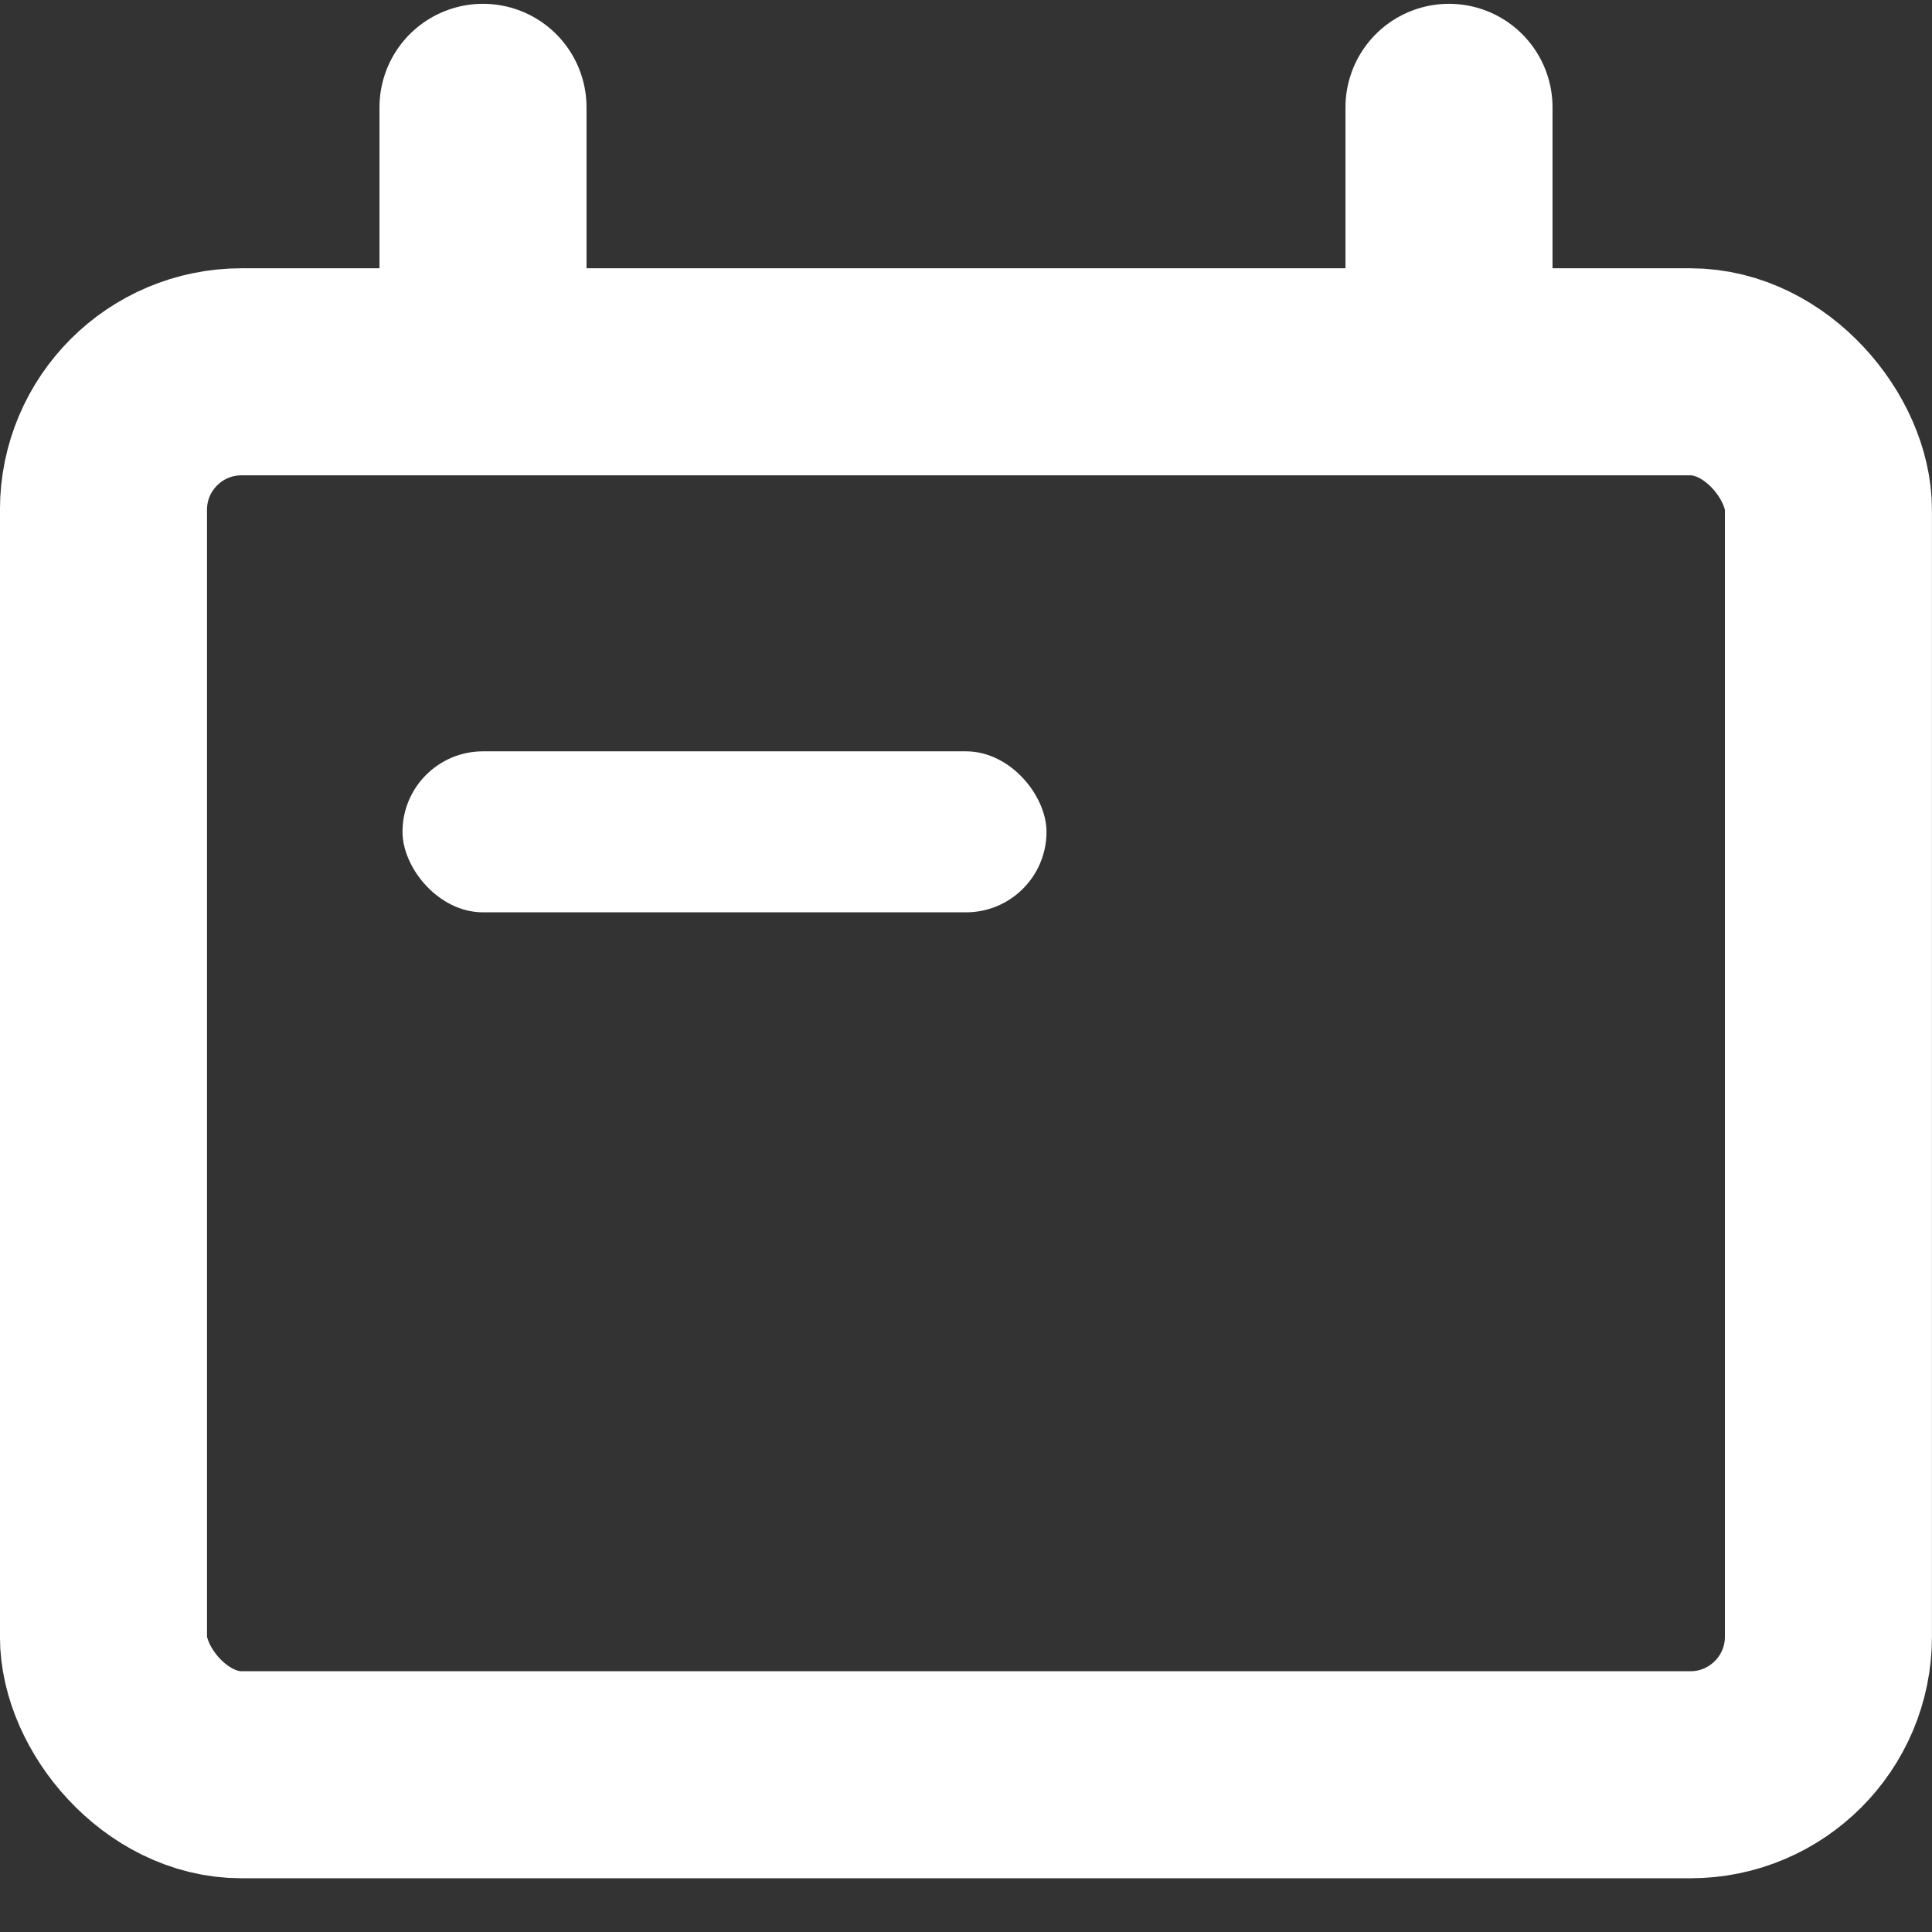 <svg xmlns="http://www.w3.org/2000/svg" width="18" height="18" version="1.1" viewBox="0 0 18 18"><rect x="0" y="0" width="18" height="18" fill="#333333" stroke="none"/><g id="Page-1" fill="none" fill-rule="evenodd" stroke="none" stroke-width="1"><g id="Homepage-3.0---mega-menu" transform="translate(-527 -105)"><g id="Group-8" transform="translate(-11 64)"><g id="Group-74" transform="translate(538 40)"><g id="Scheduling-icon" transform="translate(0 2)"><rect id="Rectangle" width="16.071" height="13.071" x=".964" y="2.464" stroke="#fff" stroke-width="1.929" rx="1.286"/><path id="Path-11-Copy-5" stroke="#fff" stroke-linecap="round" stroke-linejoin="round" stroke-width="1.929" d="M13.5 2.25V0"/><path id="Path-11-Copy-4" stroke="#fff" stroke-linecap="round" stroke-linejoin="round" stroke-width="1.929" d="M4.5 2.25V0"/><rect id="Rectangle" width="6" height="1.5" x="3.75" y="6" fill="#fff" rx=".75"/></g></g></g></g></g></svg>